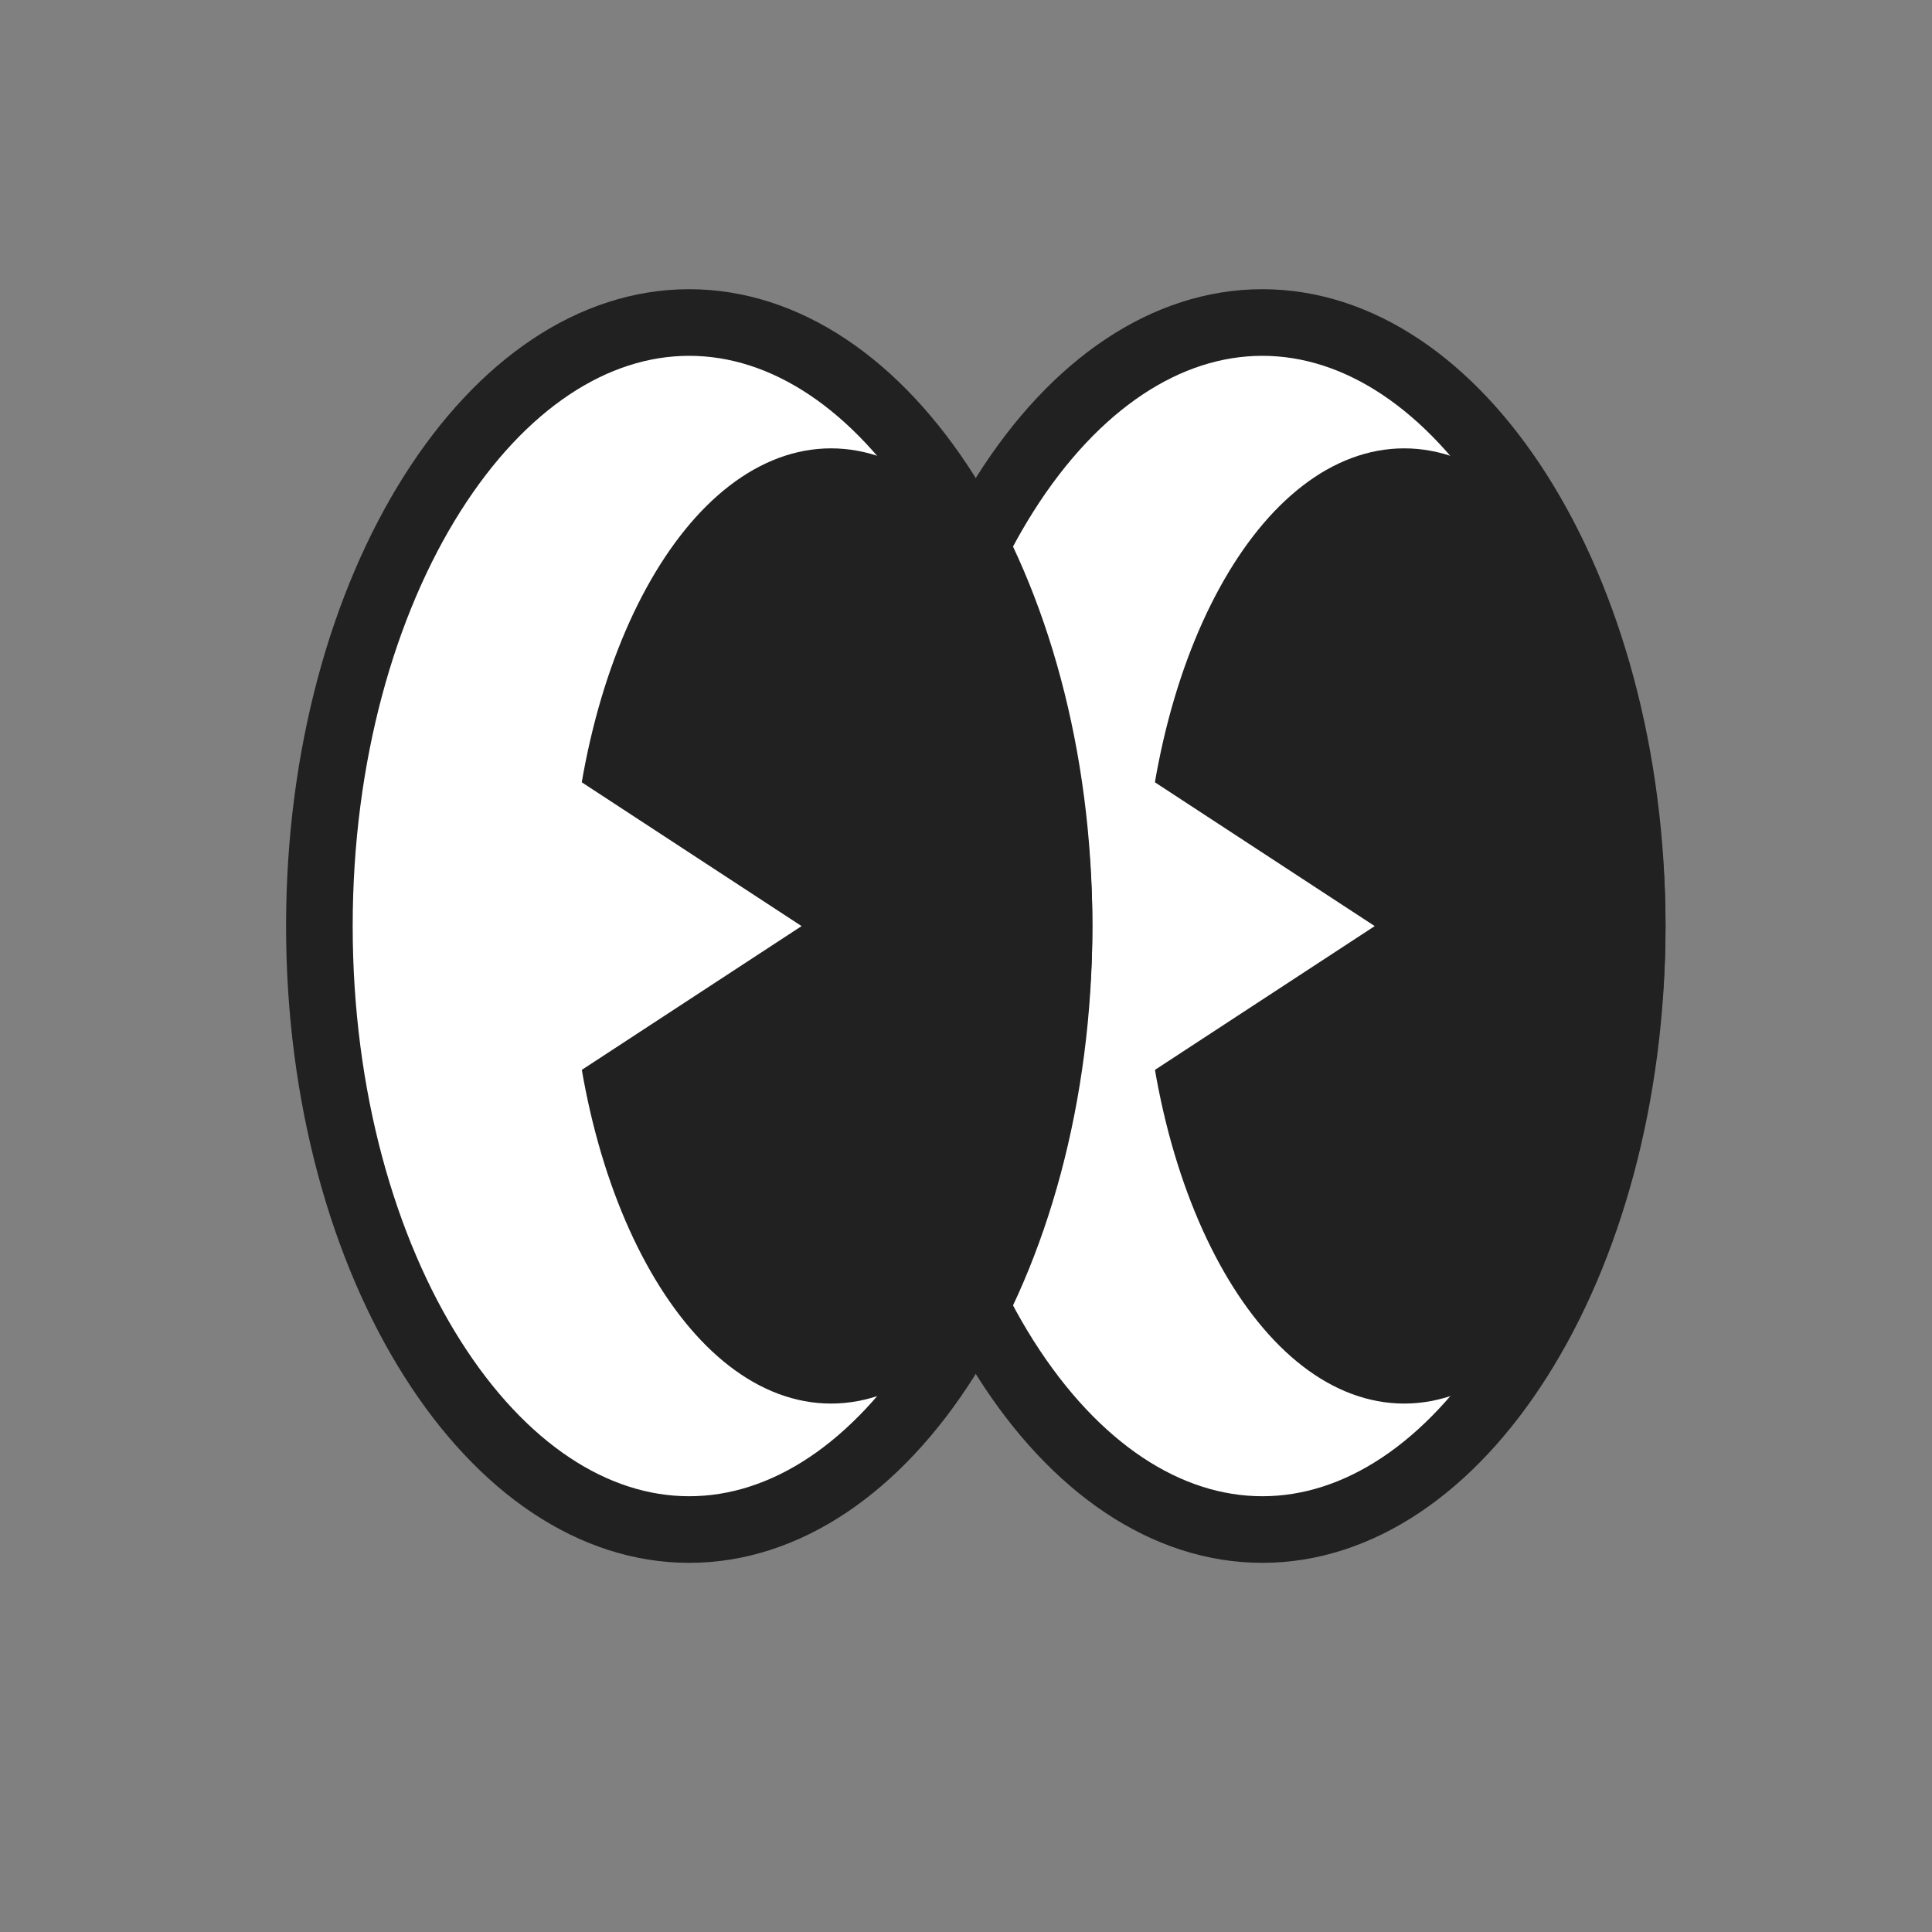 <svg width="29" height="29" viewBox="0 0 29 29" fill="none" xmlns="http://www.w3.org/2000/svg">
  <rect x="0" y="0" width="29" height="29" fill="#808080" stroke="none"/>
  <path
    d="M24.5 13.9C24.5 16.459 23.842 18.753 22.805 20.391C21.764 22.036 20.388 22.959 18.948 22.959C17.509 22.959 16.133 22.036 15.091 20.391C14.054 18.753 13.397 16.459 13.397 13.9C13.397 11.34 14.054 9.046 15.091 7.408C16.133 5.764 17.509 4.841 18.948 4.841C20.388 4.841 21.764 5.764 22.805 7.408C23.842 9.046 24.5 11.34 24.5 13.9Z"
    fill="white" stroke="#212121" />
  <path
    d="M15.897 13.9C15.897 16.459 15.239 18.753 14.202 20.391C13.161 22.036 11.785 22.959 10.345 22.959C8.906 22.959 7.53 22.036 6.489 20.391C5.452 18.753 4.794 16.459 4.794 13.9C4.794 11.34 5.452 9.046 6.489 7.408C7.53 5.764 8.906 4.841 10.345 4.841C11.785 4.841 13.161 5.764 14.202 7.408C15.239 9.046 15.897 11.34 15.897 13.9Z"
    fill="white" stroke="#212121" />
  <path
    d="M24.829 13.899C24.829 15.855 24.395 17.618 23.701 18.886C23.004 20.16 22.069 20.897 21.077 20.897C20.086 20.897 19.151 20.16 18.454 18.886C17.76 17.618 17.326 15.855 17.326 13.899C17.326 11.942 17.76 10.179 18.454 8.911C19.151 7.637 20.086 6.901 21.077 6.901C22.069 6.901 23.004 7.637 23.701 8.911C24.395 10.179 24.829 11.942 24.829 13.899Z"
    fill="#212121" stroke="#212121" stroke-width="0.342" />
  <path
    d="M16.226 13.899C16.226 15.855 15.791 17.618 15.098 18.886C14.401 20.16 13.466 20.897 12.474 20.897C11.483 20.897 10.548 20.16 9.851 18.886C9.157 17.618 8.723 15.855 8.723 13.899C8.723 11.942 9.157 10.179 9.851 8.911C10.548 7.637 11.483 6.901 12.474 6.901C13.466 6.901 14.401 7.637 15.098 8.911C15.791 10.179 16.226 11.942 16.226 13.899Z"
    fill="#212121" stroke="#212121" stroke-width="0.342" />
  <path d="M20.635 13.901L16.569 16.561L16.569 11.241L20.635 13.901Z" fill="white" />
  <path d="M12.032 13.901L7.966 16.561L7.966 11.241L12.032 13.901Z" fill="white" />
</svg>
